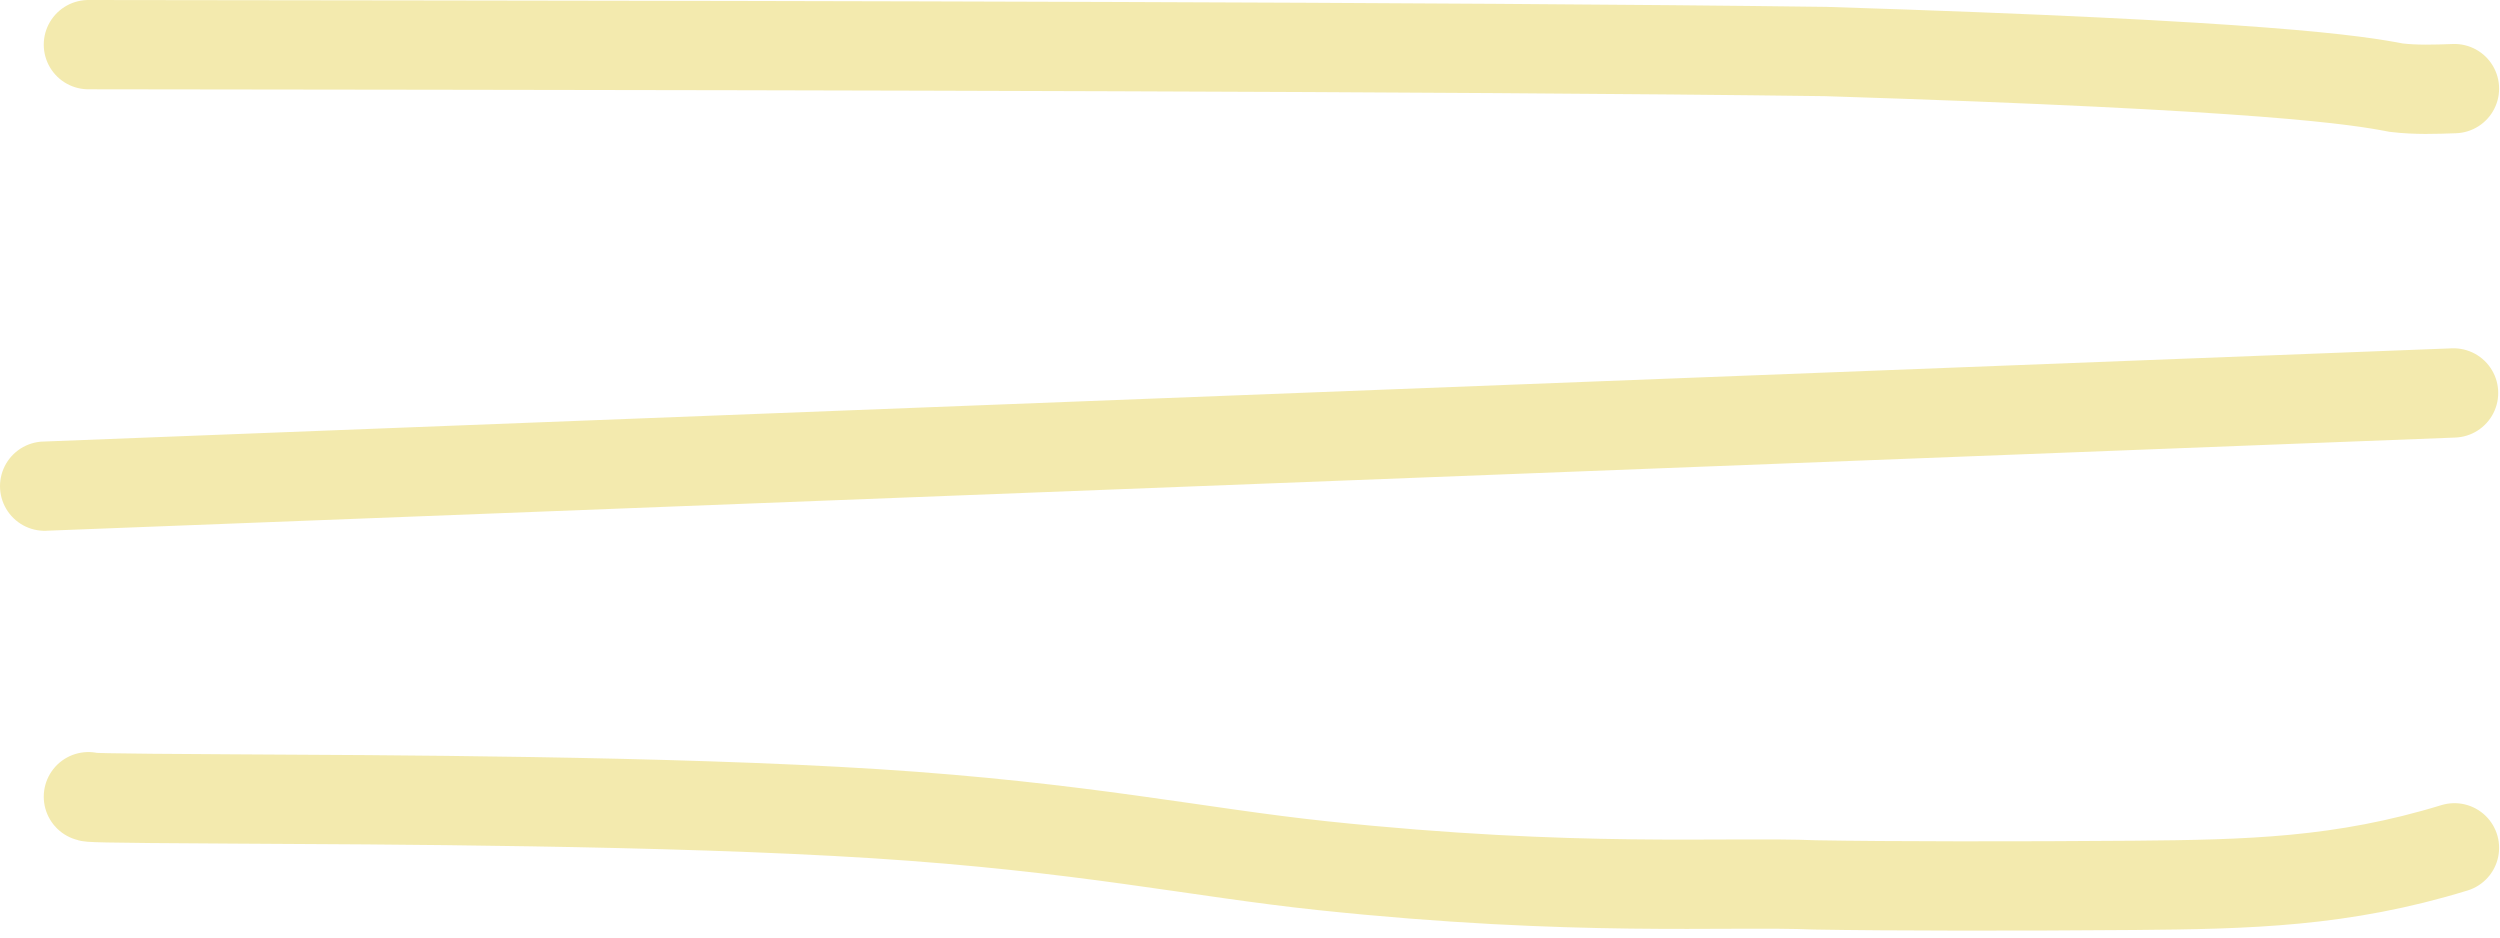 <?xml version="1.0" encoding="UTF-8"?> <svg xmlns="http://www.w3.org/2000/svg" width="56" height="21" viewBox="0 0 56 21" fill="none"><path d="M1.98 1C2.048 1 2.115 1 9.701 1.01C17.287 1.021 32.389 1.042 40.897 1.154C50.861 1.47 52.8 1.796 53.679 1.964C54.118 2.016 54.543 2.001 54.98 1.985" stroke="#F3EAAE" stroke-width="2" stroke-linecap="round"></path><path d="M1 10.89C1.013 10.889 1.025 10.889 8.305 10.607C15.585 10.325 30.133 9.762 37.912 9.461C45.692 9.16 46.263 9.138 47.867 9.076C49.471 9.014 52.089 8.913 54.96 8.802" stroke="#F3EAAE" stroke-width="2" stroke-linecap="round"></path><path d="M1.98 17.846C1.995 17.863 2.01 17.88 5.257 17.897C8.504 17.915 14.982 17.932 19.613 18.227C24.244 18.523 26.832 19.096 29.622 19.391C35.308 19.992 38.672 19.739 40.66 19.822C42.305 19.851 45.241 19.853 47.802 19.832C50.363 19.81 52.46 19.764 54.98 18.991" stroke="#F3EAAE" stroke-width="2" stroke-linecap="round"></path></svg> 
